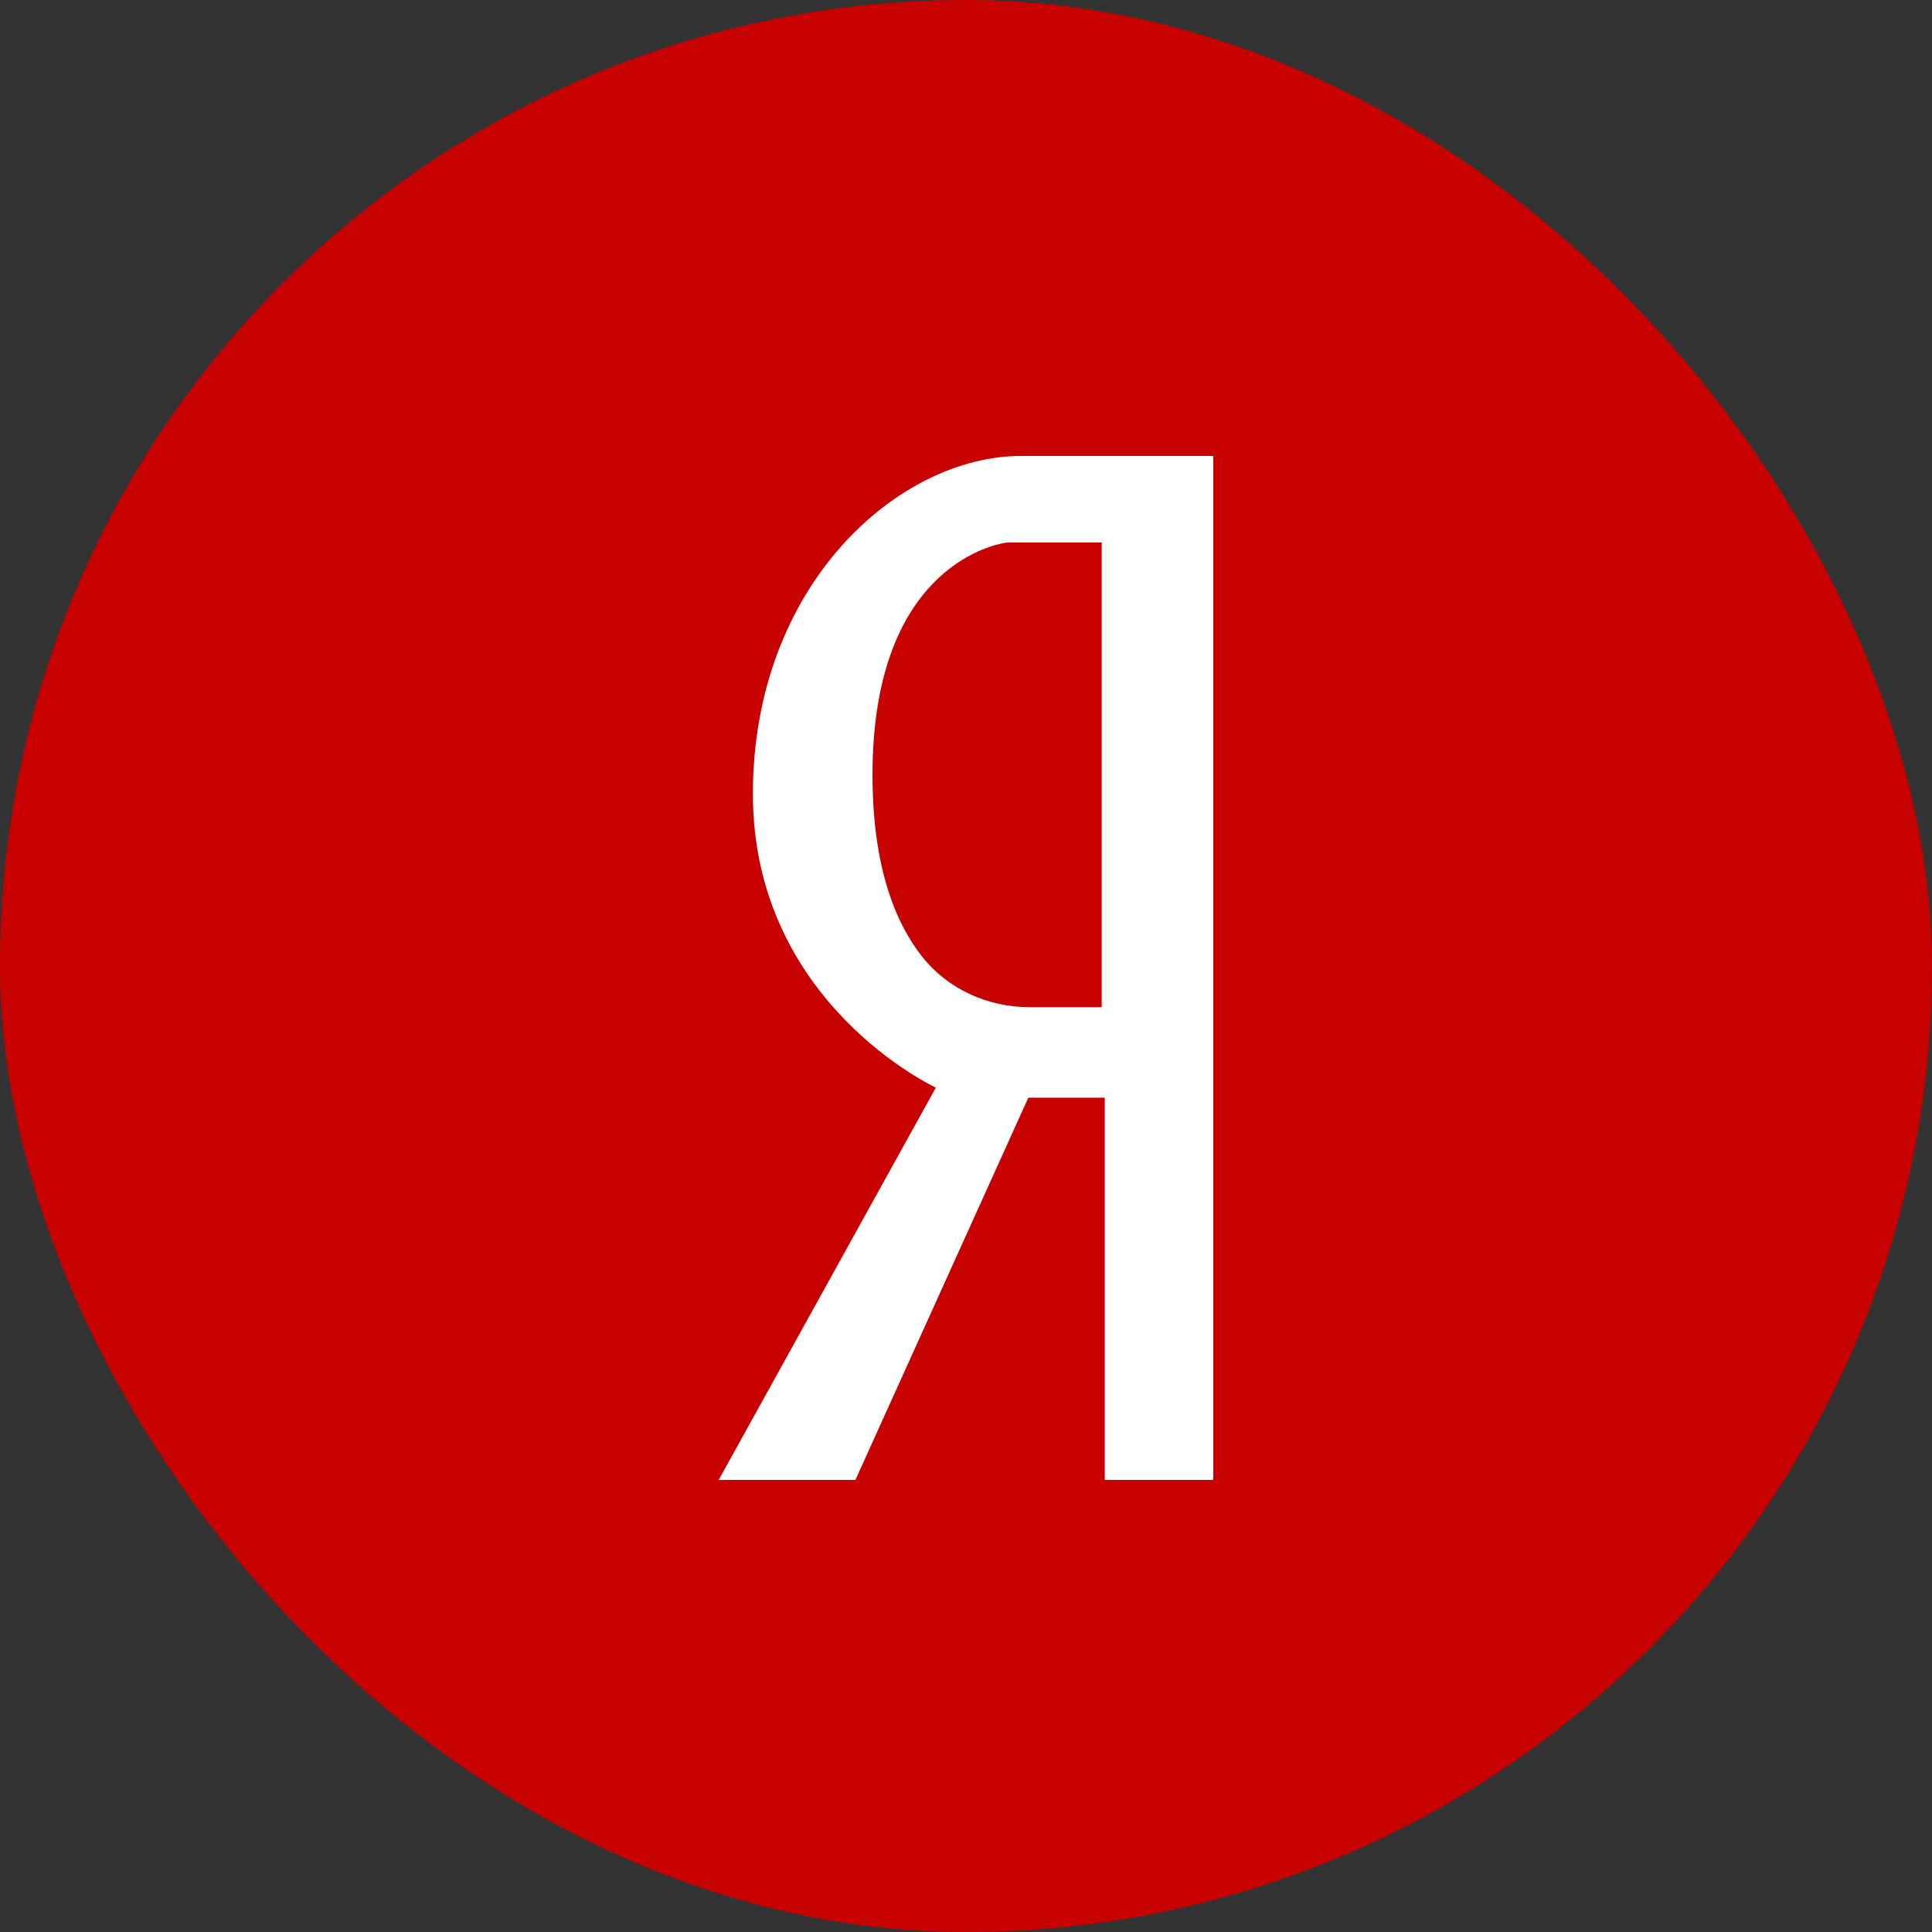 <?xml version="1.0" encoding="UTF-8"?> <svg xmlns="http://www.w3.org/2000/svg" width="500" height="500" viewBox="0 0 500 500" fill="none"><rect x="0" y="0" width="500" height="500" fill="#333333" stroke="none"/> <rect width="500" height="500" rx="250" fill="#C70000"></rect> <path d="M221.385 383L266.132 284.079H285.906V383H314V118H264.248C232.58 118 194.85 151.324 194.85 205.463C194.85 259.612 242.197 281.476 242.197 281.476L186 383H221.385ZM238.736 247.685C231.822 238.991 225.802 224.53 225.802 200.524C225.802 147.937 256.02 141.144 260.189 140.463C260.488 140.412 260.779 140.395 261.078 140.395H285.121V260.652H266.414C255.723 260.652 245.396 256.054 238.736 247.685Z" fill="white"></path> </svg> 